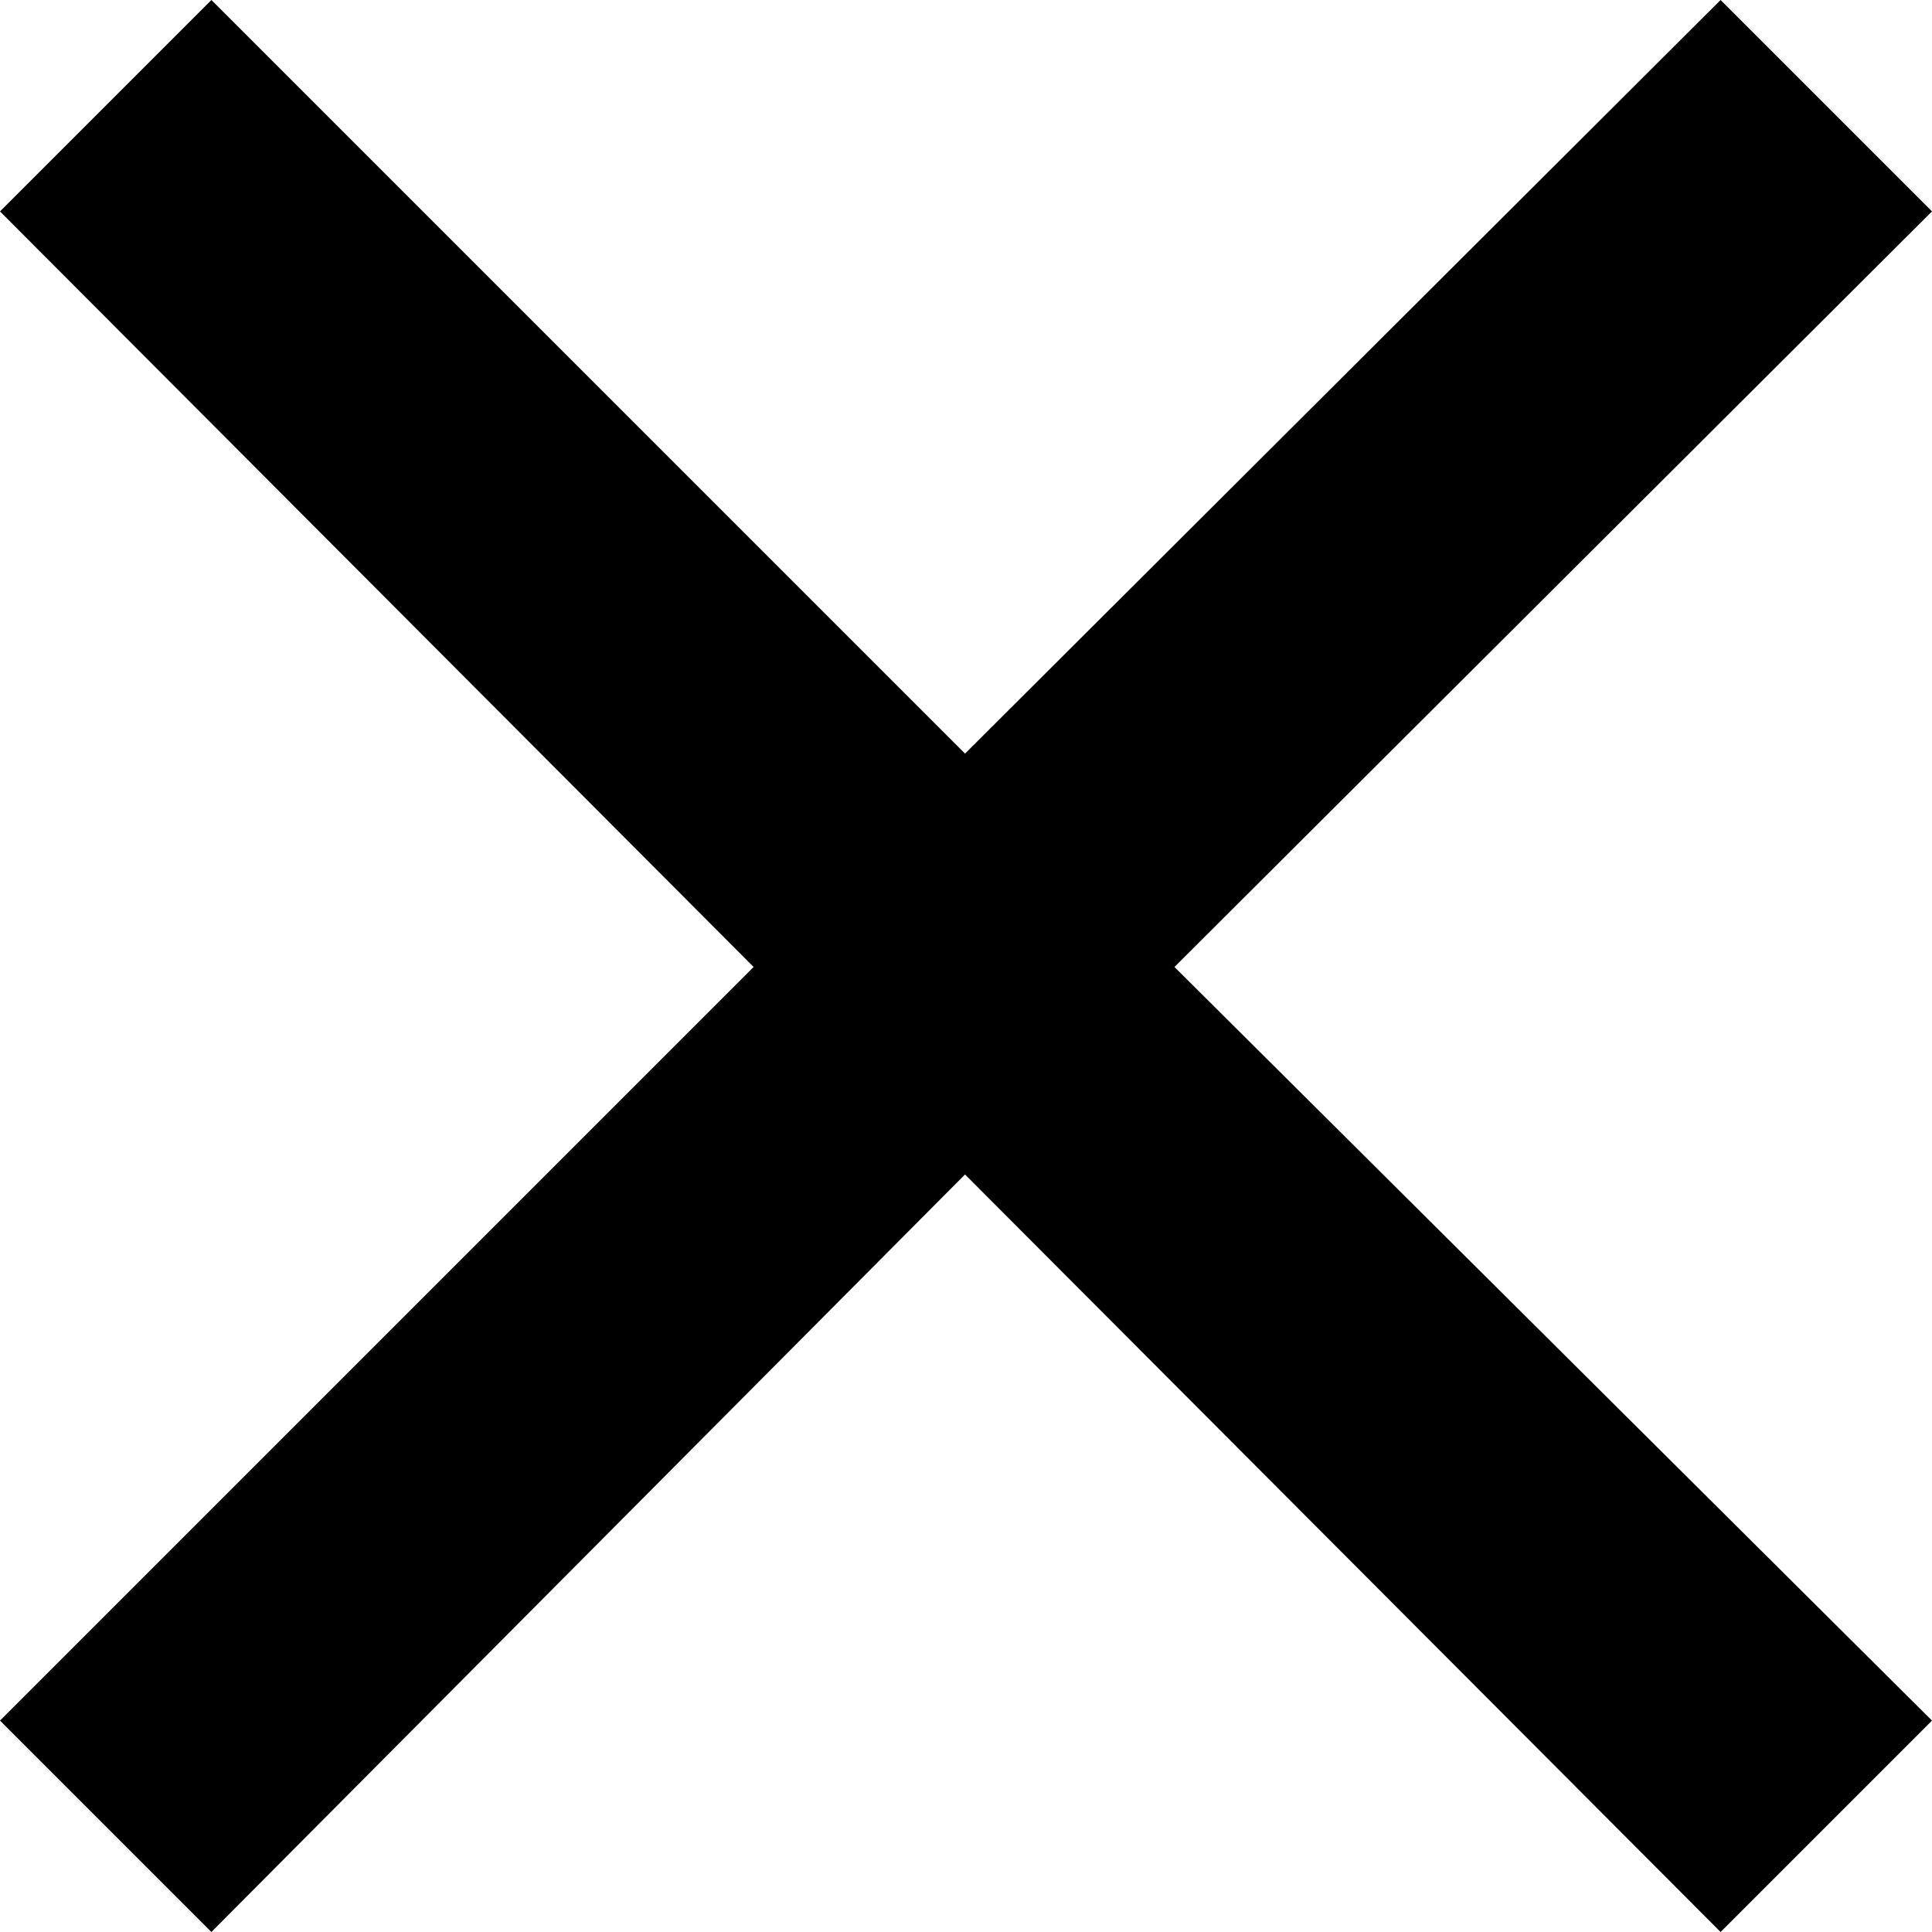 <svg xmlns="http://www.w3.org/2000/svg" width="9.87" height="9.87" viewBox="0 0 9.87 9.87"><title>close</title><path d="M8.79,9.87,4.93,6,1.08,9.87,0,8.79,3.85,4.94,0,1.08,1.08,0,4.93,3.85,8.79,0,9.87,1.08,6,4.94,9.87,8.79Z"/></svg>
